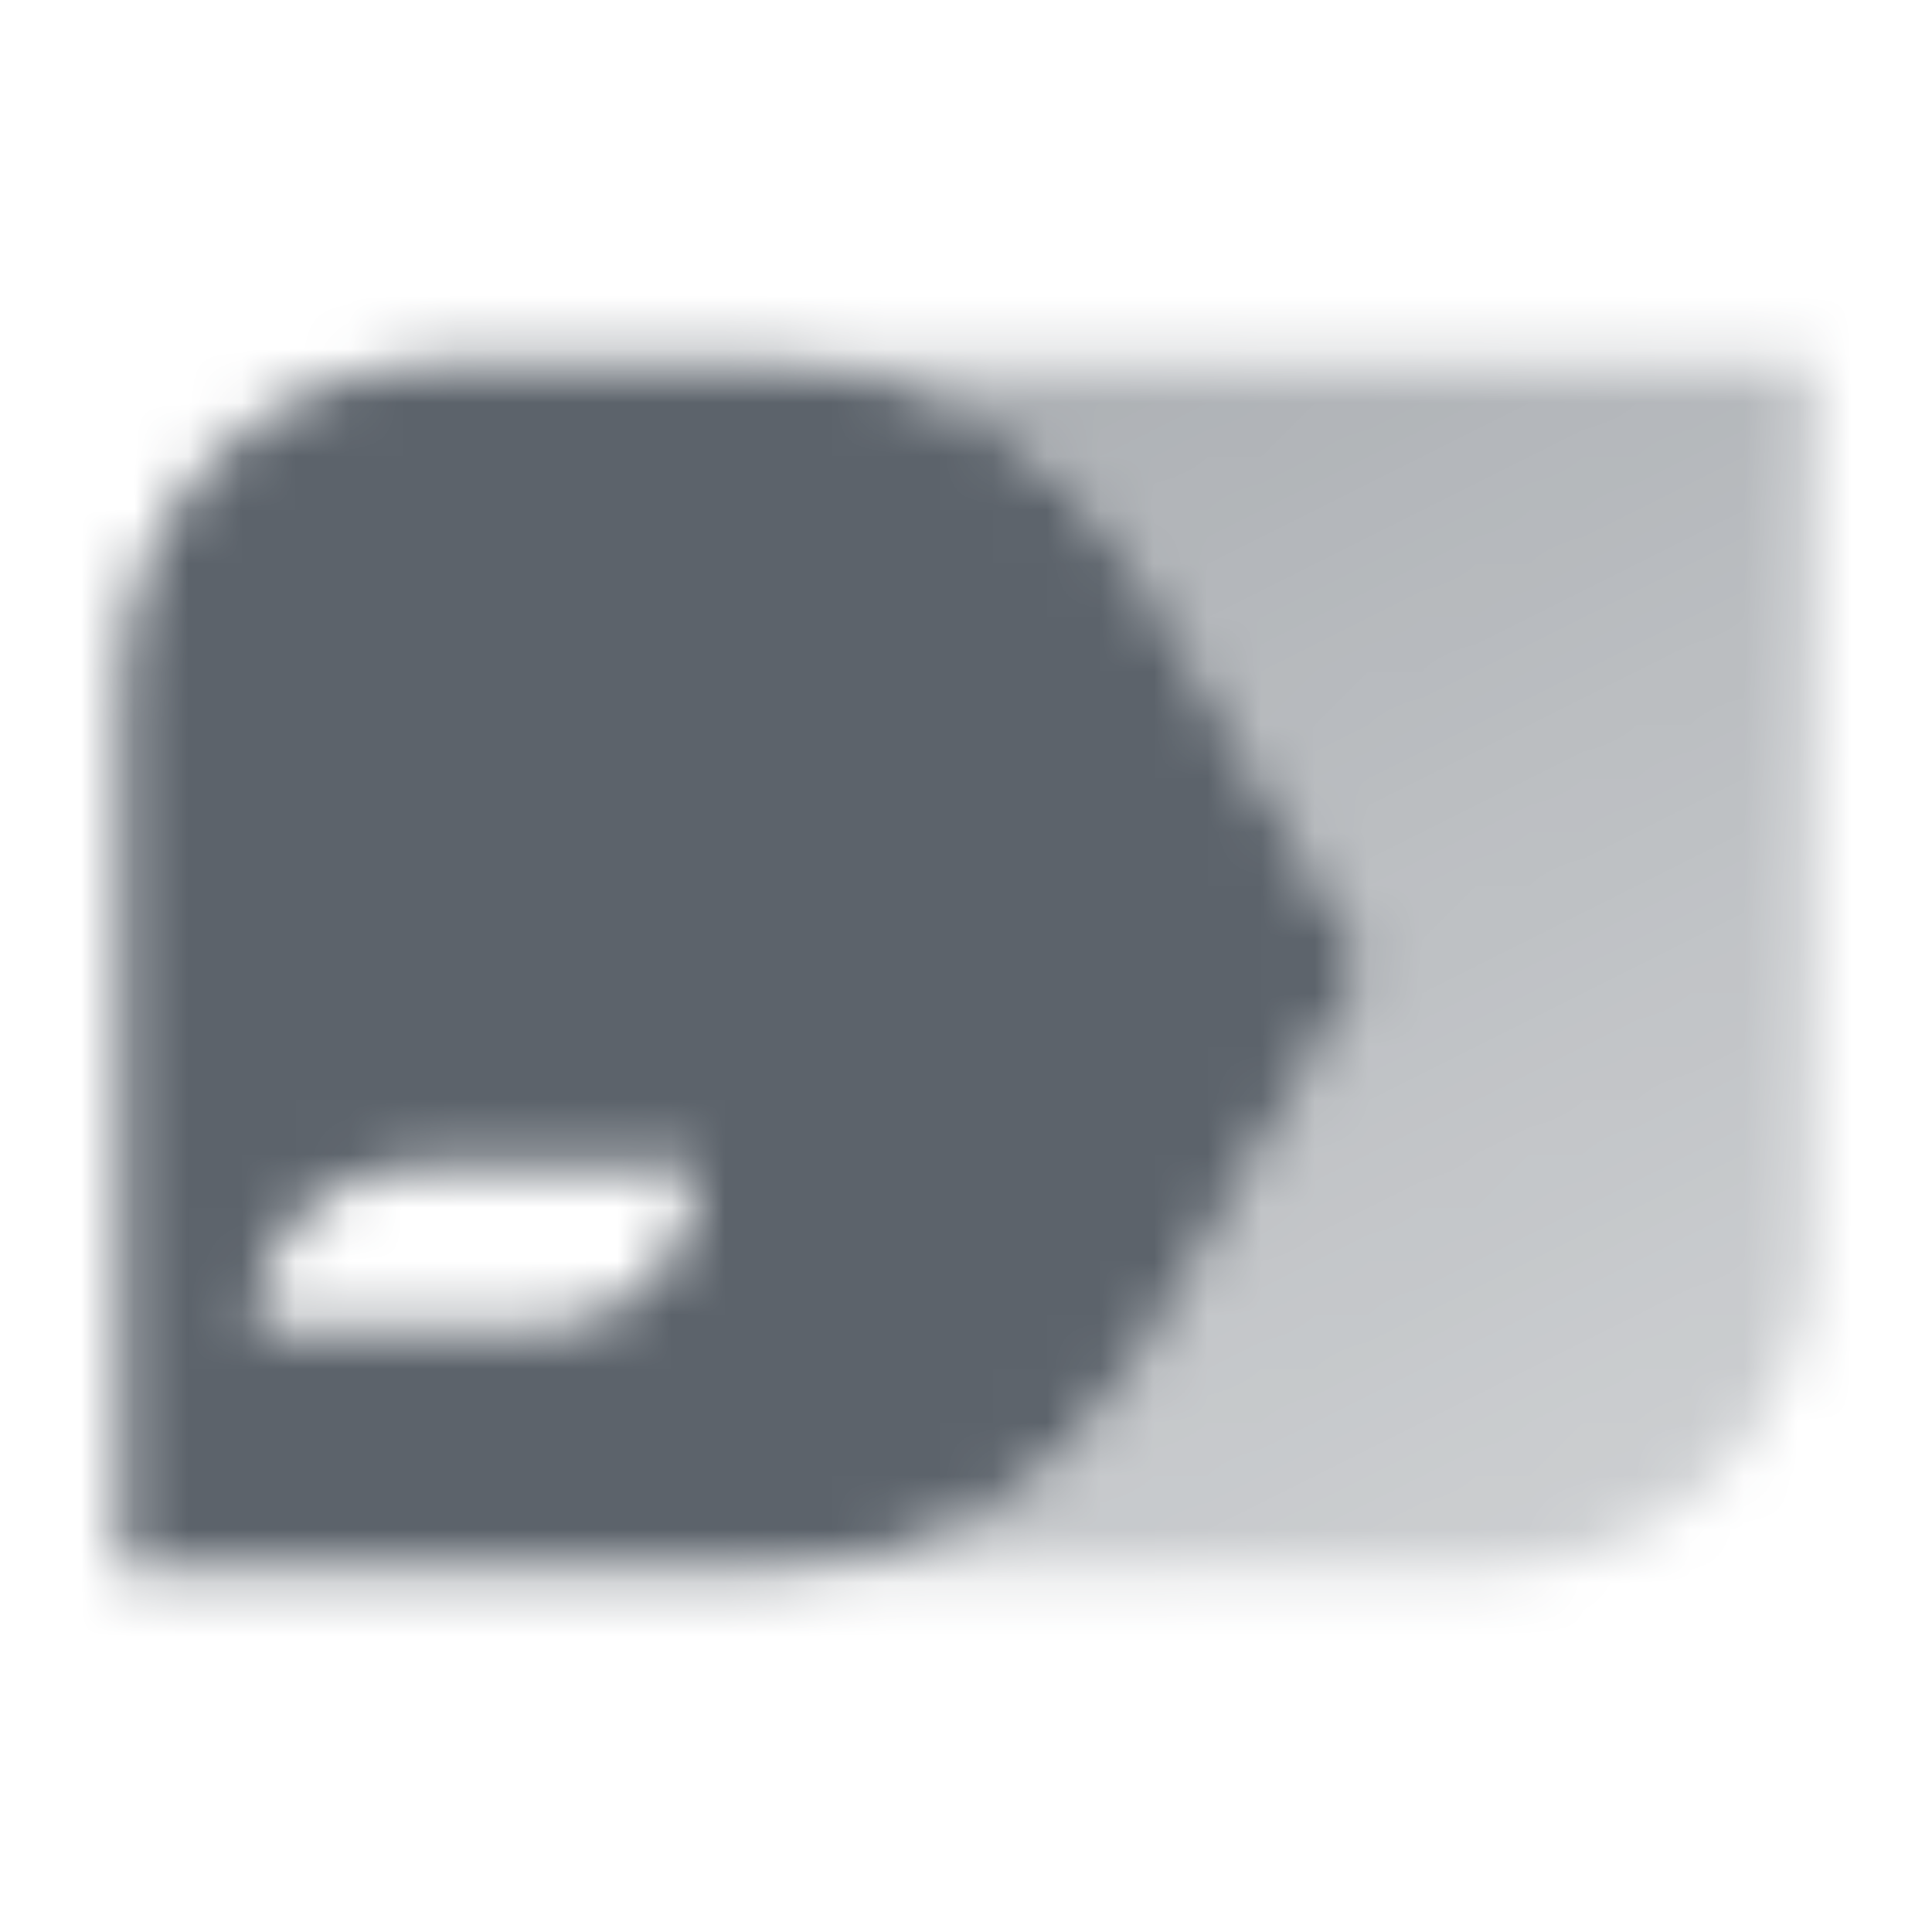 <svg width="36" height="36" viewBox="0 0 36 36" fill="none" xmlns="http://www.w3.org/2000/svg">
<mask id="mask0_2913_325" style="mask-type:alpha" maskUnits="userSpaceOnUse" x="2" y="6" width="32" height="24">
<path d="M14.25 6.75C17.326 6.75 19.904 8.347 21.348 10.81L25.5 18.001L21.348 25.192C19.896 27.702 17.25 29.25 14.25 29.25H27.75C31.064 29.25 33.75 26.564 33.75 23.25V6.75H14.25Z" fill="url(#paint0_linear_2913_325)"/>
<path fill-rule="evenodd" clip-rule="evenodd" d="M8.25 6.75C4.936 6.75 2.25 9.436 2.25 12.75V29.25H14.316C17.217 29.25 19.896 27.702 21.348 25.192L25.5 18.001L21.348 10.81C19.9 8.298 17.217 6.75 14.316 6.75H8.25ZM4.751 24.75C4.751 23.093 6.094 21.75 7.751 21.75H13.001C13.001 23.407 11.658 24.75 10.001 24.75H4.751Z" fill="black"/>
</mask>
<g mask="url(#mask0_2913_325)">
<rect width="36" height="36" fill="#5C636B"/>
</g>
<defs>
<linearGradient id="paint0_linear_2913_325" x1="15.302" y1="9" x2="25.885" y2="31.984" gradientUnits="userSpaceOnUse">
<stop stop-opacity="0.5"/>
<stop offset="1" stop-opacity="0.3"/>
</linearGradient>
</defs>
</svg>
